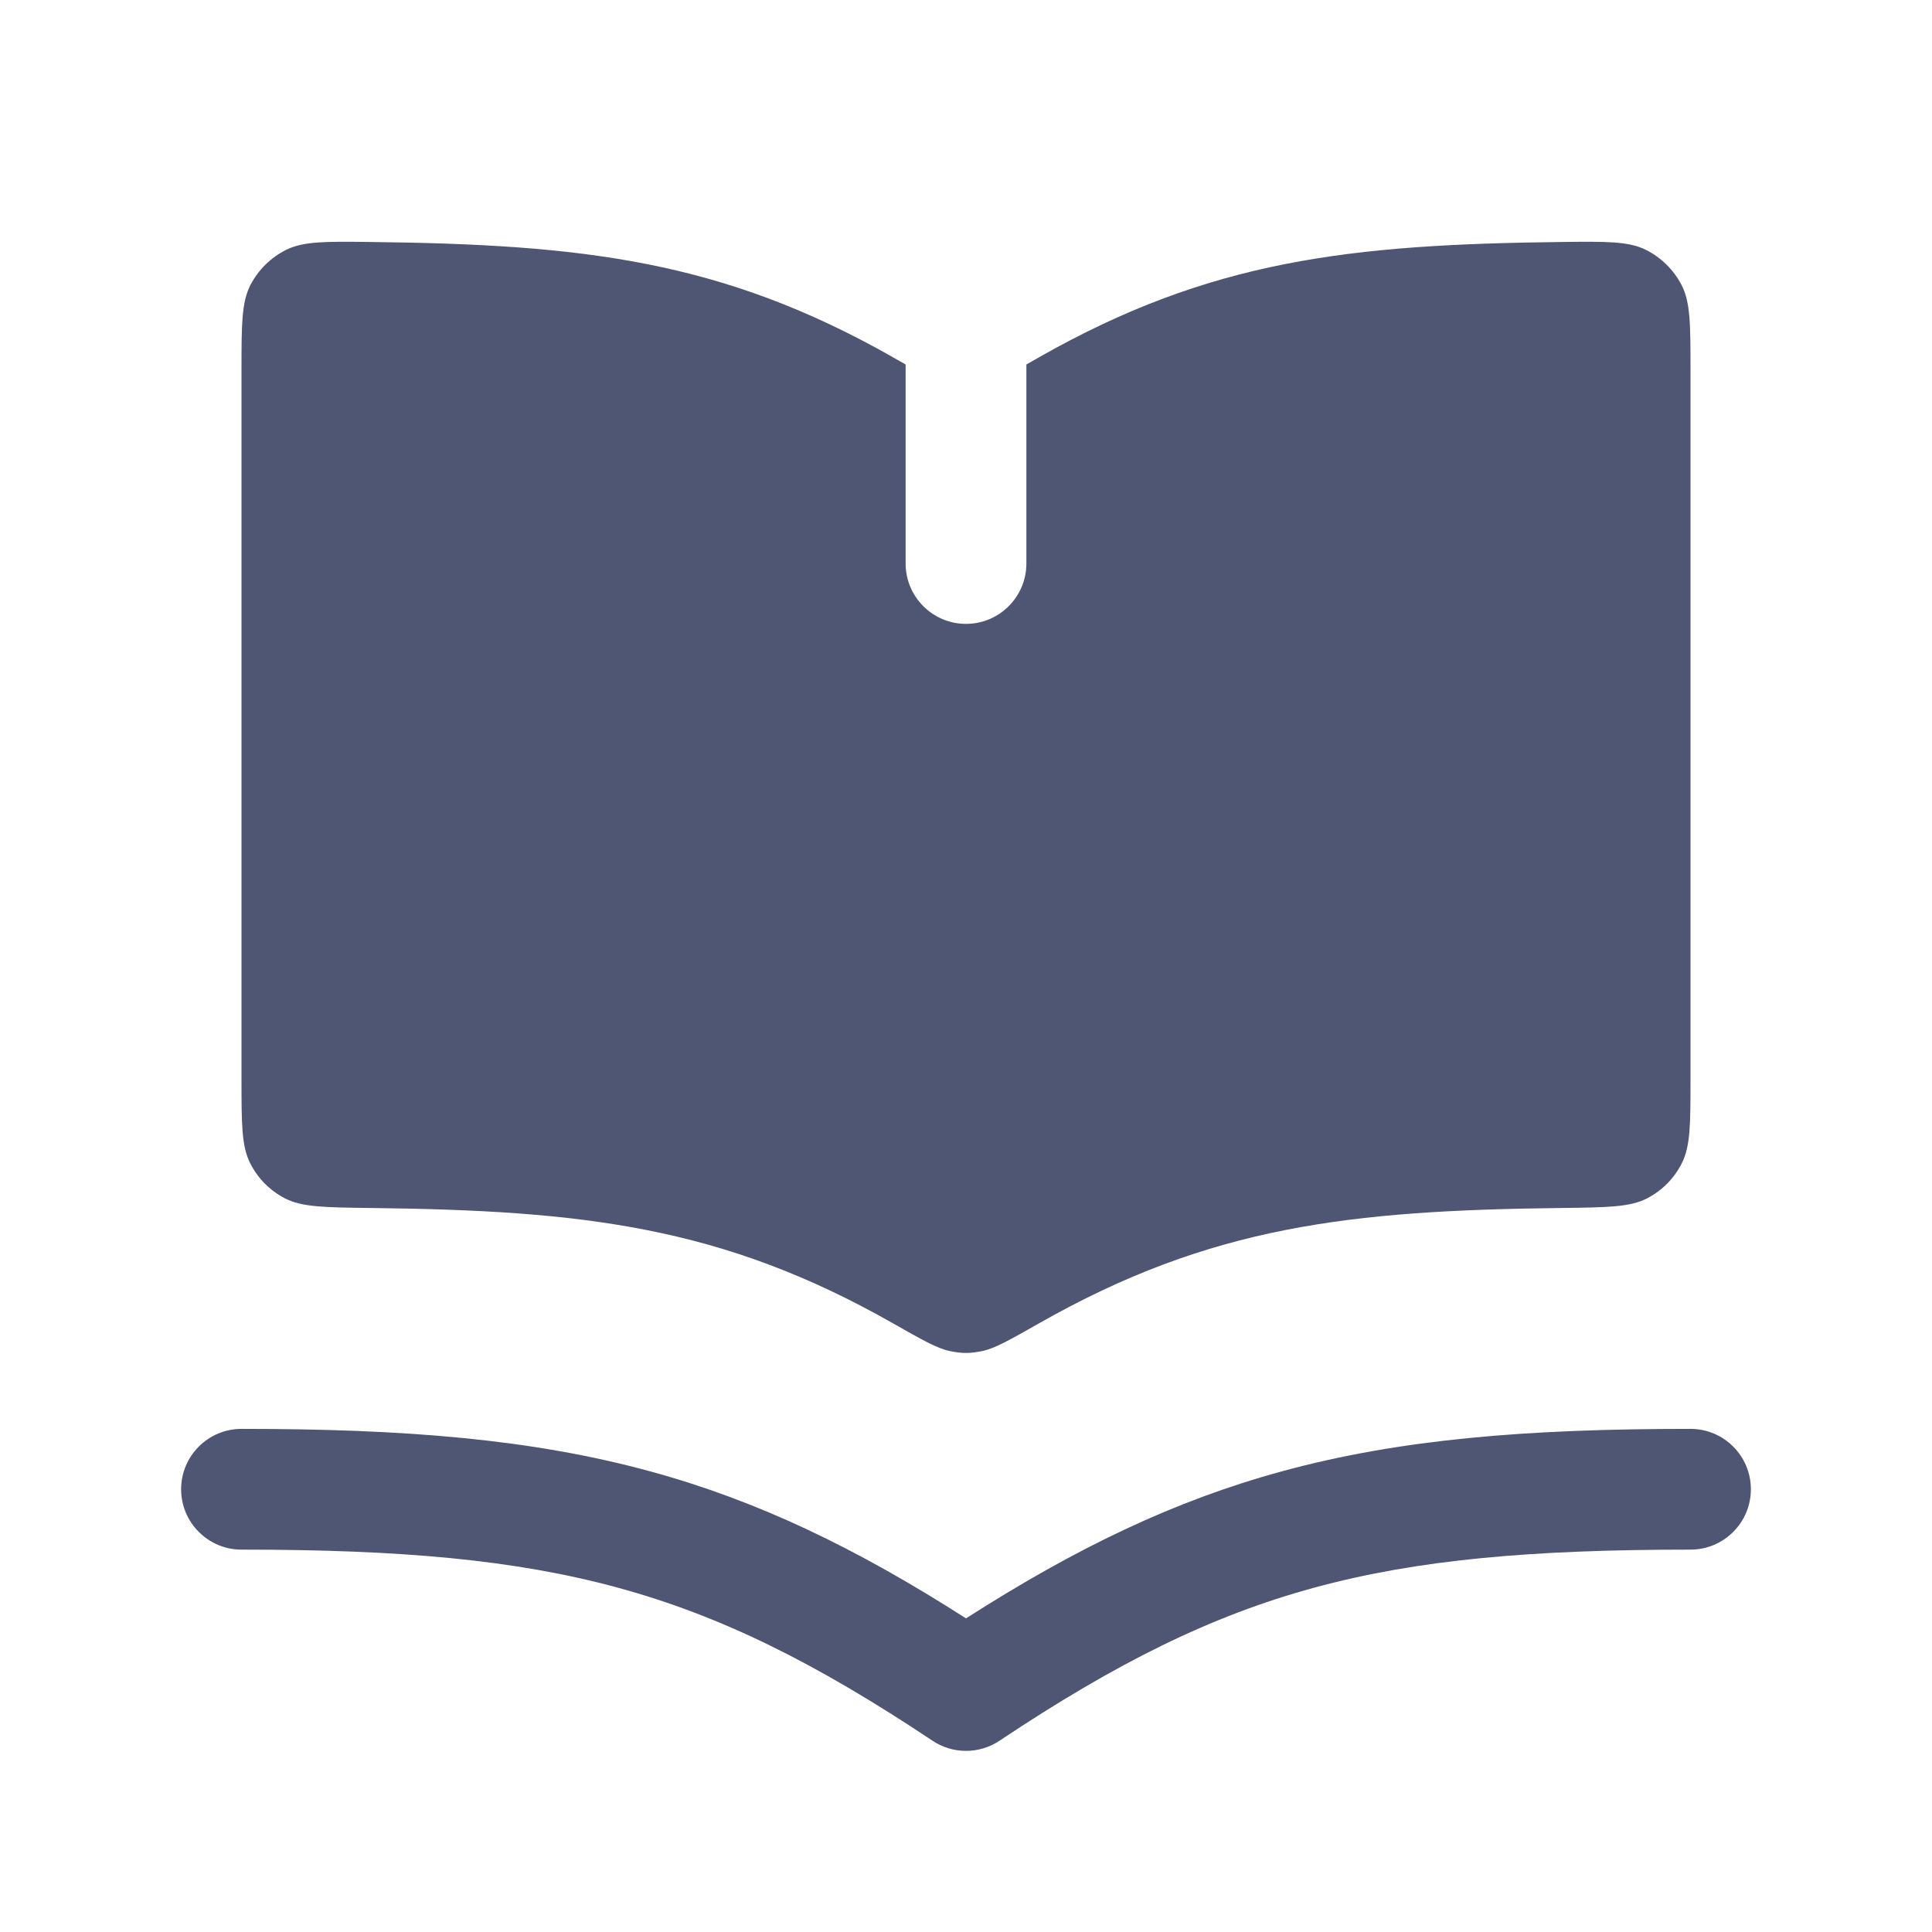 <svg width="48" height="48" viewBox="0 0 48 48" fill="none" xmlns="http://www.w3.org/2000/svg">
<path fill-rule="evenodd" clip-rule="evenodd" d="M22.185 8.877C22.299 8.941 22.403 9.001 22.5 9.055V14C22.5 14.828 23.172 15.5 24 15.5C24.828 15.5 25.5 14.828 25.5 14V9.055C25.597 9.001 25.701 8.941 25.815 8.877L25.815 8.876C30.069 6.459 33.542 6.073 38.798 6.012C39.906 5.999 40.46 5.992 40.893 6.208C41.271 6.397 41.586 6.708 41.779 7.083C42 7.514 42 8.076 42 9.2V26.8C42 27.916 42 28.474 41.785 28.899C41.595 29.276 41.297 29.577 40.923 29.772C40.5 29.992 39.932 29.998 38.798 30.012H38.798C33.542 30.073 30.069 30.459 25.815 32.877C25.083 33.293 24.716 33.501 24.41 33.565C24.102 33.63 23.898 33.63 23.59 33.565C23.284 33.501 22.917 33.293 22.185 32.877C17.931 30.459 14.458 30.073 9.202 30.012H9.202C8.068 29.998 7.5 29.992 7.077 29.772C6.703 29.577 6.405 29.276 6.215 28.899C6 28.474 6 27.916 6 26.8V9.2C6 8.076 6 7.514 6.221 7.083C6.414 6.708 6.729 6.397 7.107 6.208C7.54 5.992 8.094 5.999 9.202 6.012C14.458 6.073 17.931 6.459 22.185 8.876L22.185 8.877ZM6 35.5C5.172 35.5 4.5 36.172 4.5 37C4.5 37.828 5.172 38.5 6 38.5C9.948 38.5 12.794 38.748 15.355 39.447C17.901 40.141 20.253 41.304 23.168 43.248C23.672 43.584 24.328 43.584 24.832 43.248C27.747 41.304 30.099 40.141 32.645 39.447C35.206 38.748 38.053 38.5 42 38.5C42.828 38.5 43.5 37.828 43.5 37C43.5 36.172 42.828 35.5 42 35.5C37.947 35.5 34.794 35.752 31.855 36.553C29.17 37.285 26.737 38.457 24 40.208C21.263 38.457 18.83 37.285 16.145 36.553C13.206 35.752 10.053 35.5 6 35.5Z" fill="#4F5673"/>
</svg>
